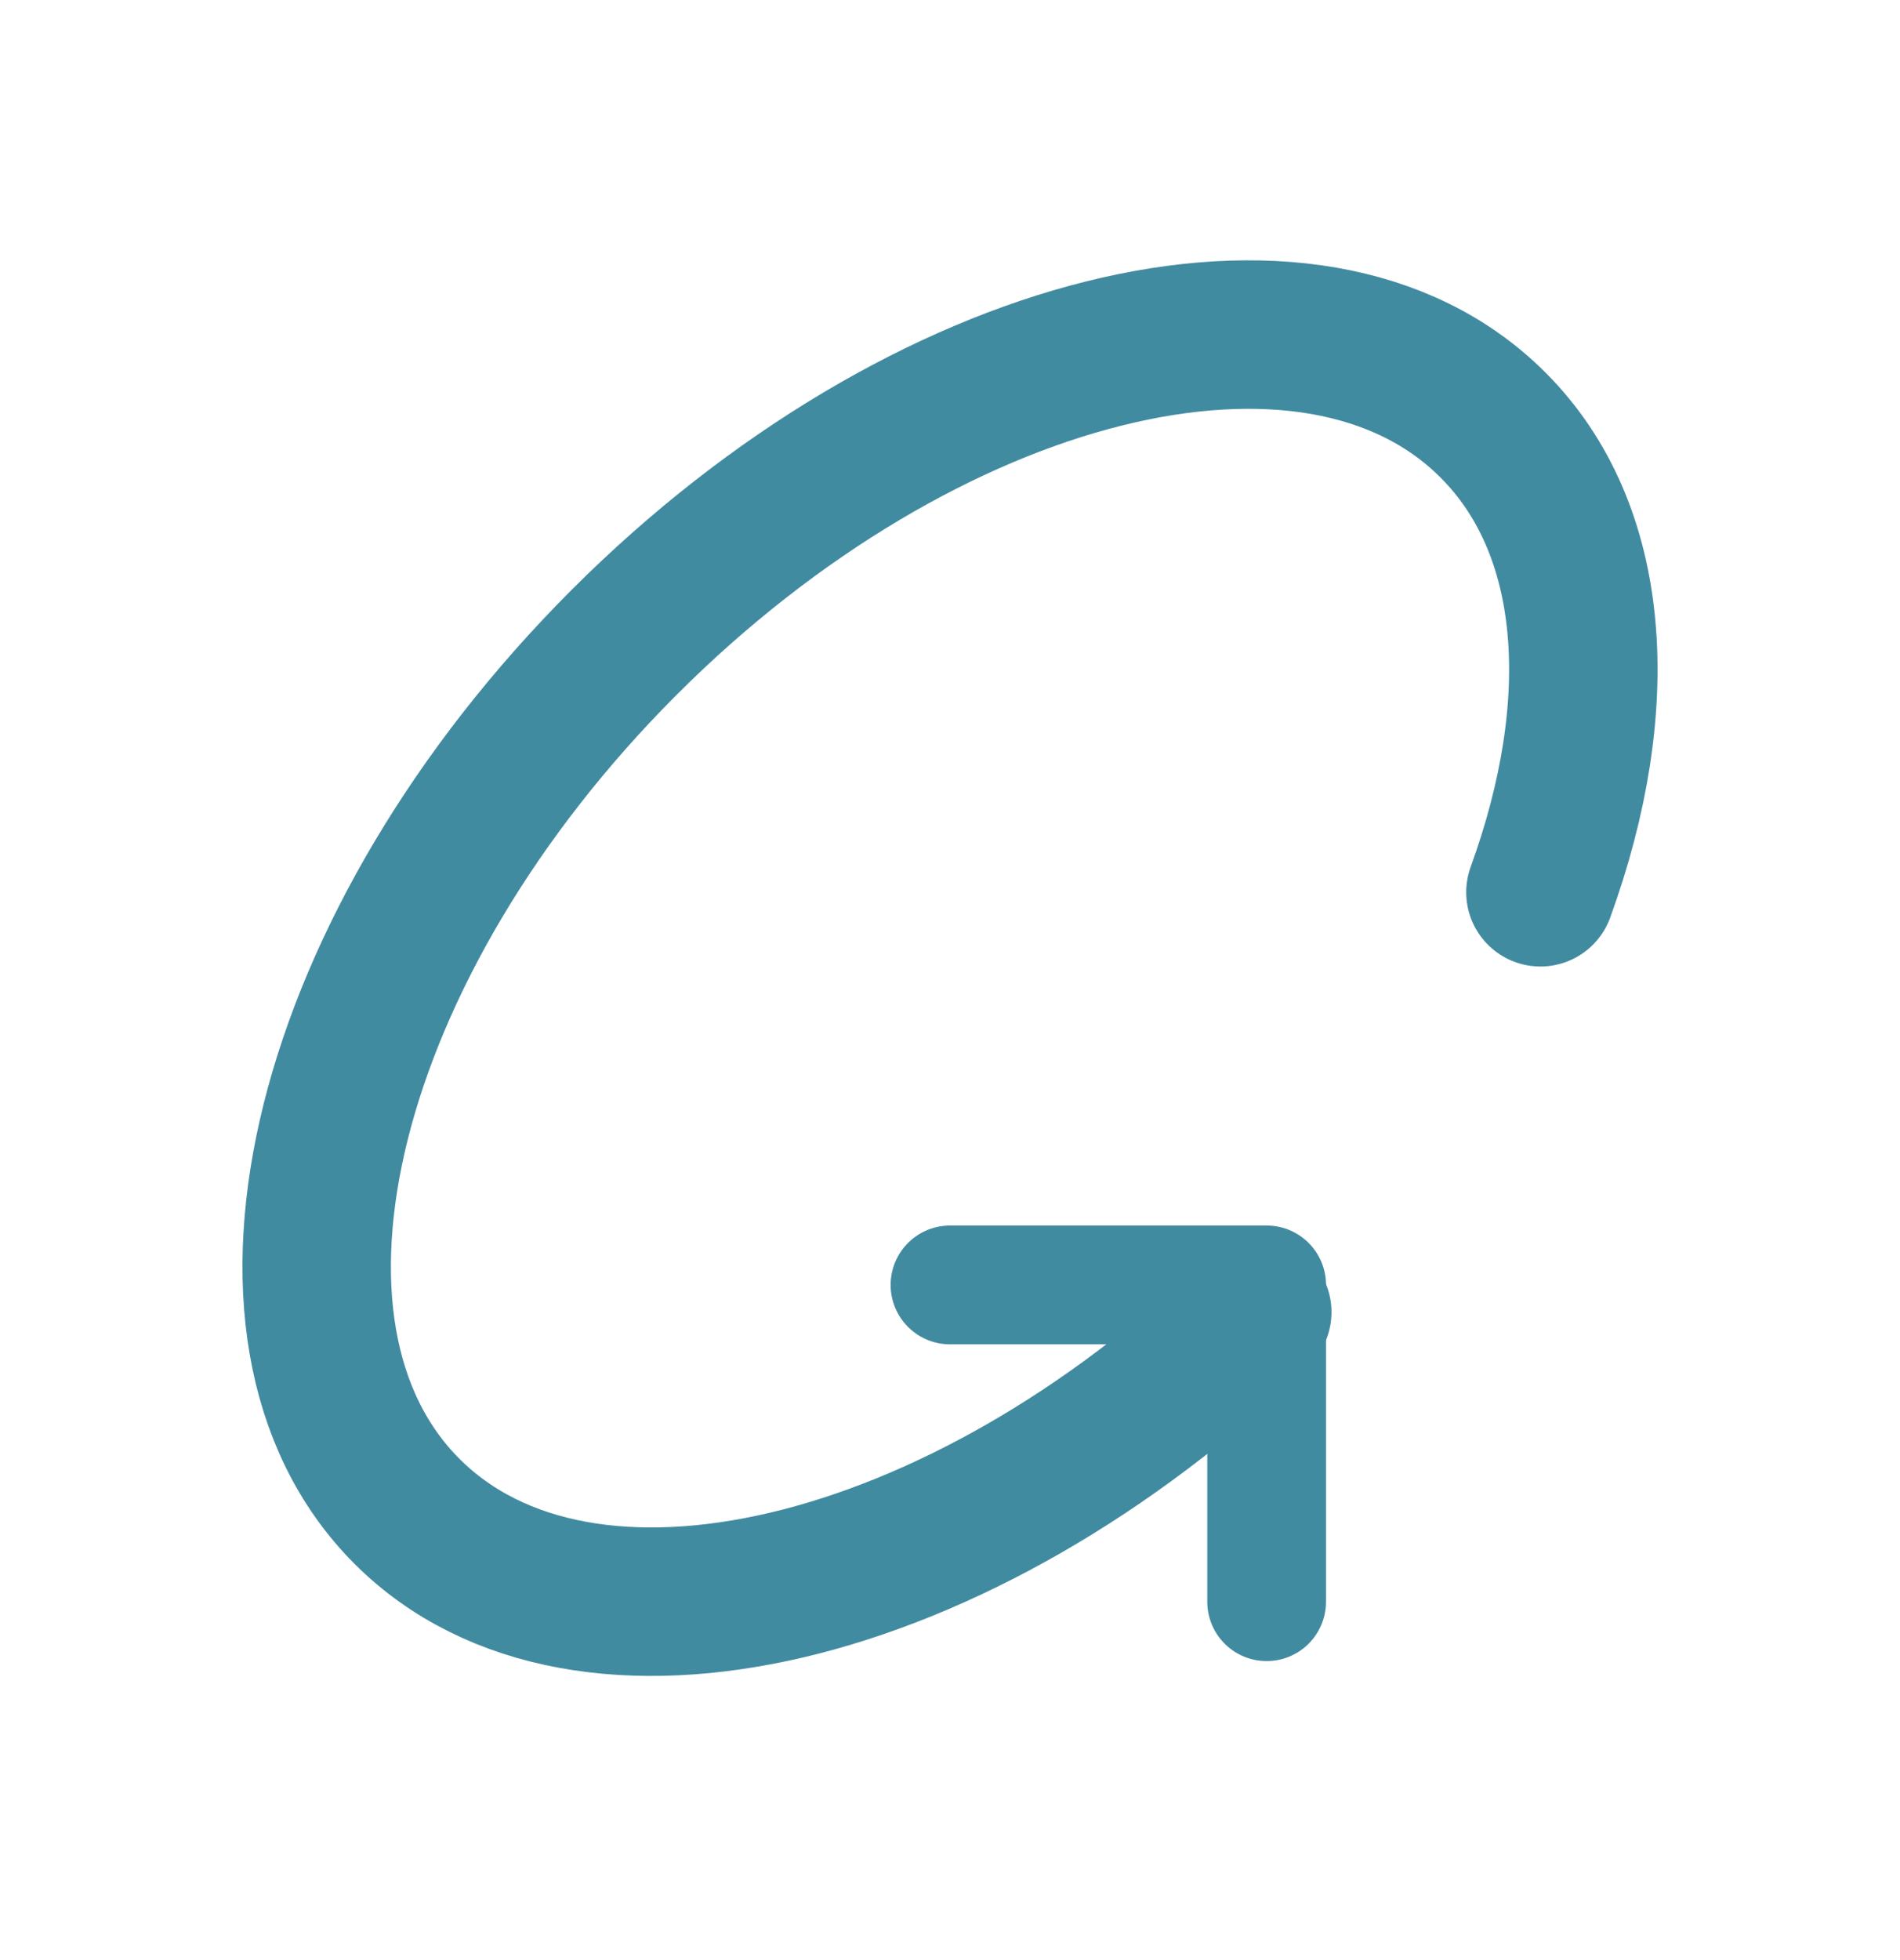 <svg width="32" height="33" viewBox="0 0 32 33" fill="none" xmlns="http://www.w3.org/2000/svg">
<path d="M16 21.633H21.333V26.966" stroke="#418BA1" stroke-width="2" stroke-linecap="round" stroke-linejoin="round"/>
<path d="M25.944 15.022C27.091 11.867 26.907 8.915 25.144 7.155C22.115 4.123 15.564 5.762 10.513 10.813C5.463 15.863 3.824 22.414 6.855 25.445C9.824 28.413 16.171 26.902 21.175 22.091" stroke="#418BA1" stroke-width="2.5" stroke-linecap="round" stroke-linejoin="round"/>
</svg>
